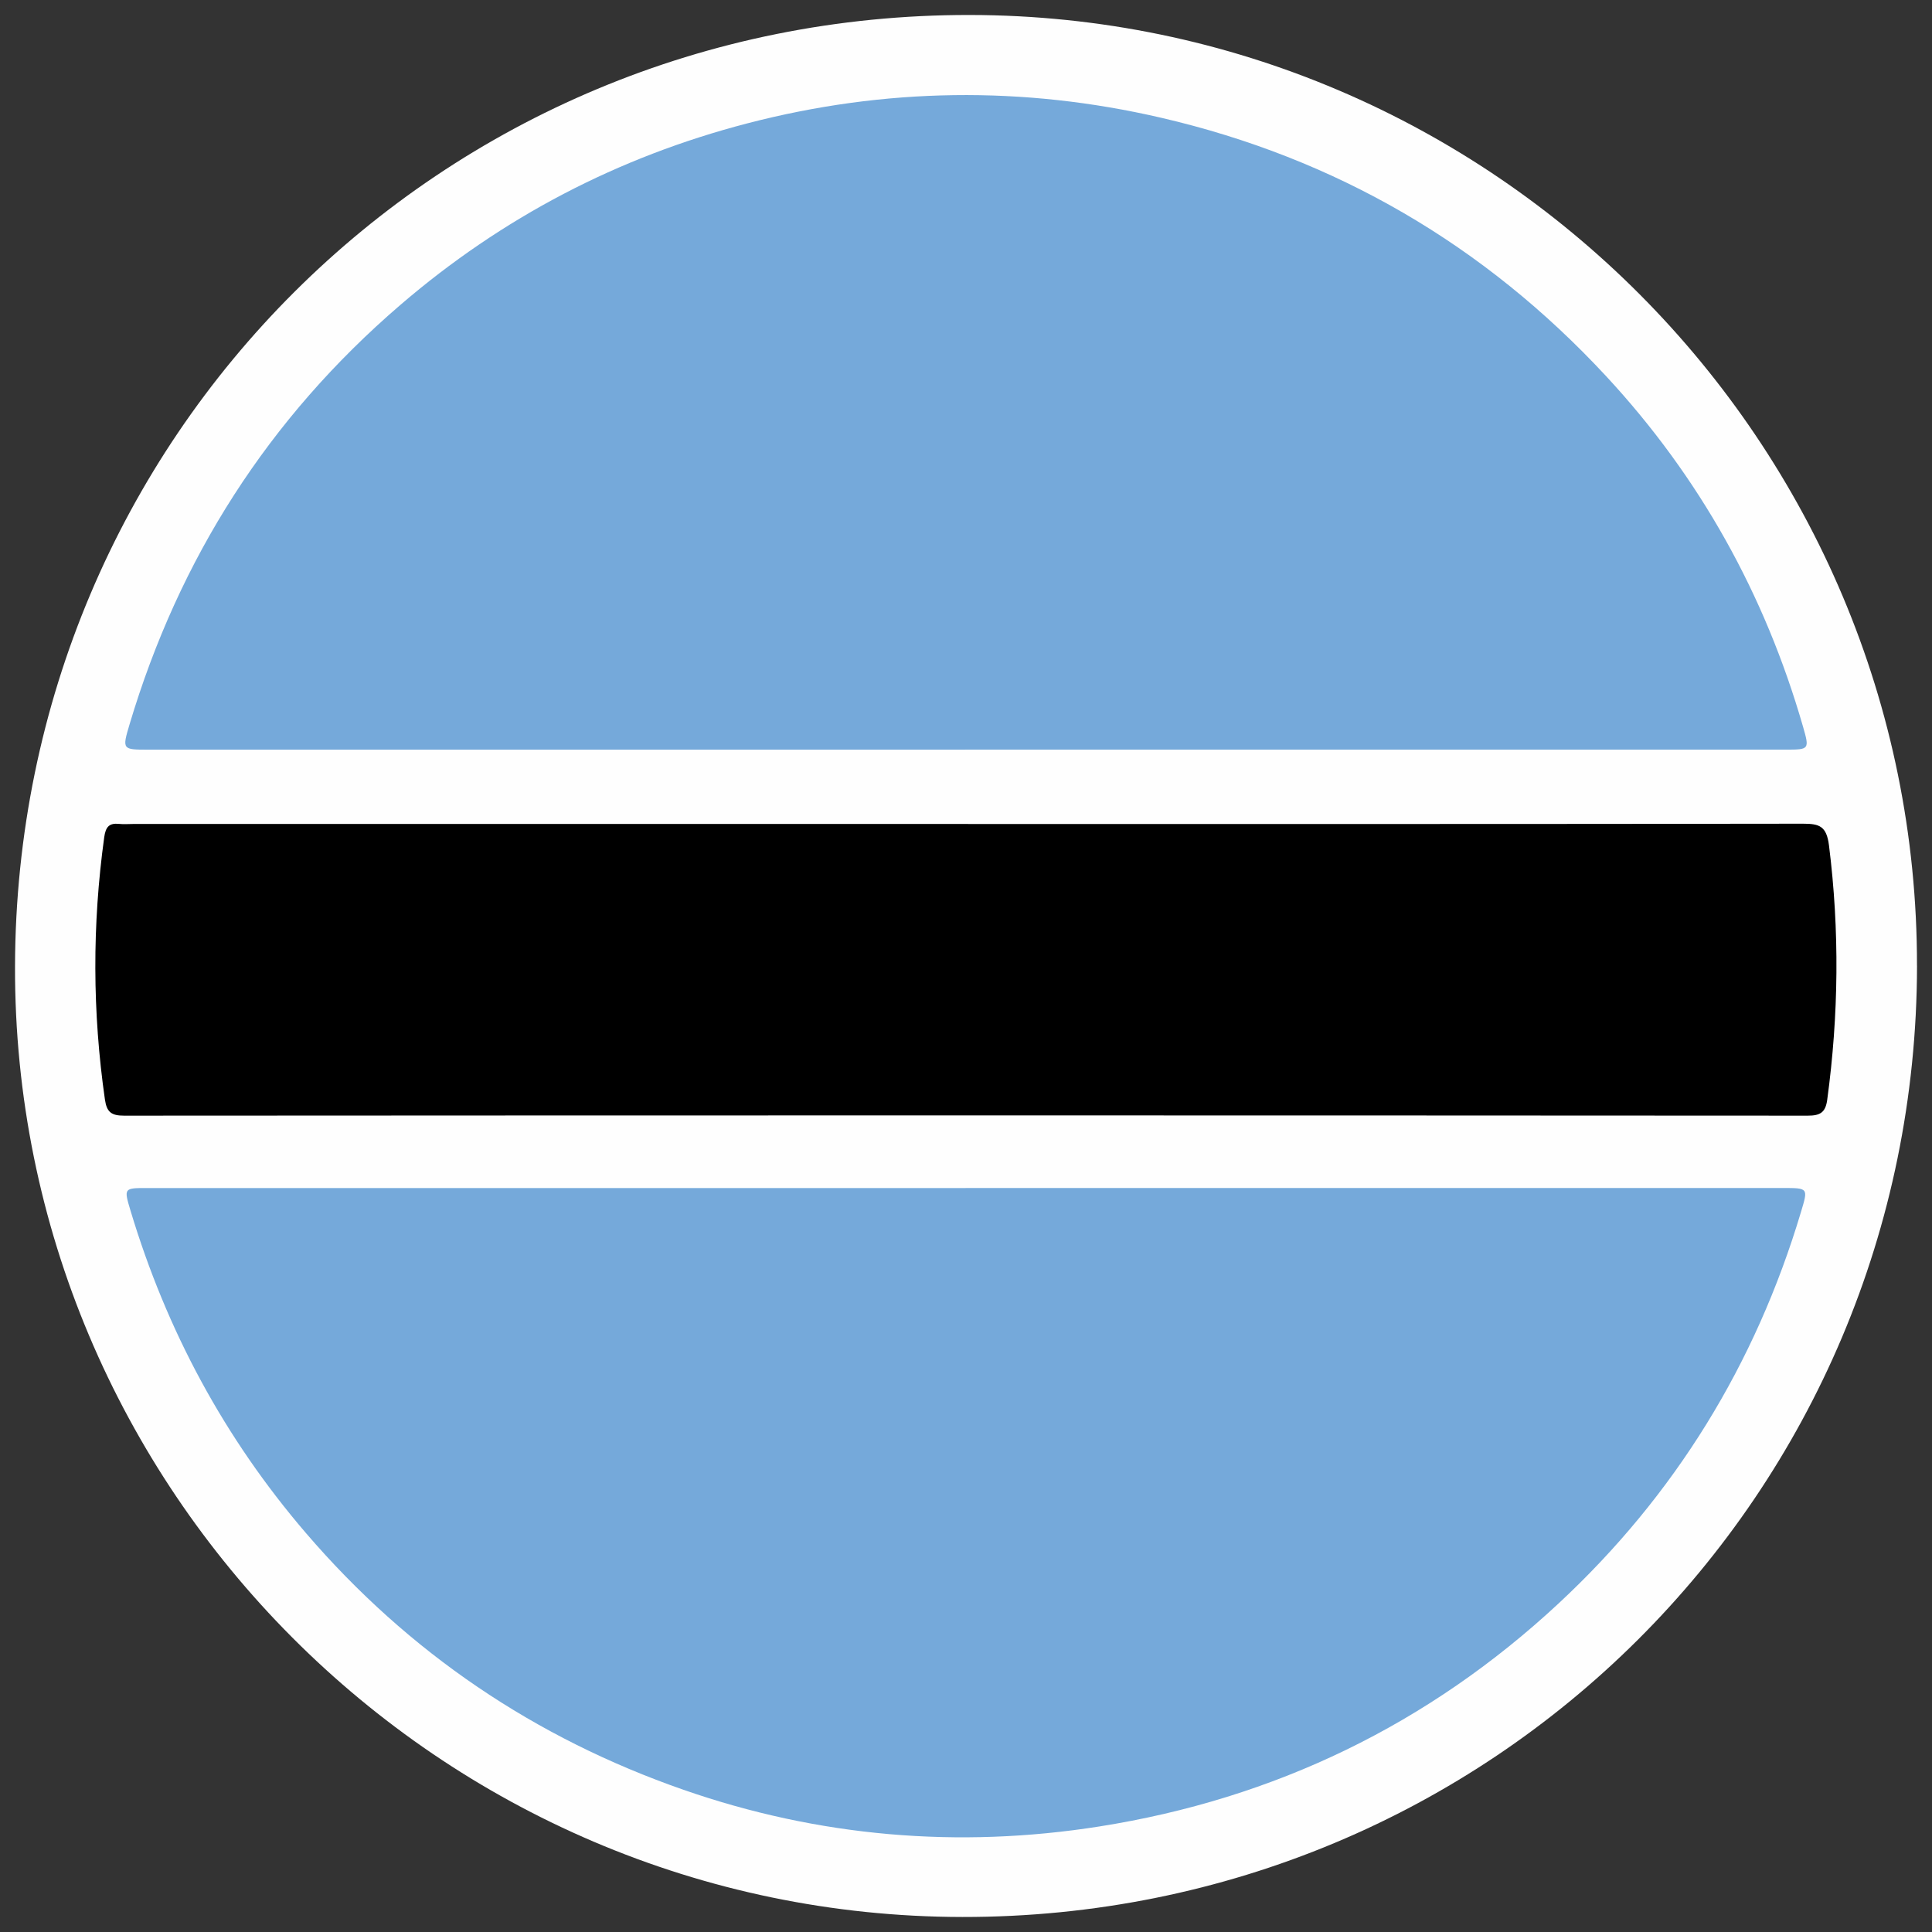 <svg xmlns="http://www.w3.org/2000/svg" viewBox="0 0 512 512"><rect x="0" y="0" width="512" height="512" fill="#333333" stroke="none"/><defs><style>.b{fill:#fefefe;}.c{fill:#717171;}.d{fill:#75a9da;}</style></defs><g id="a"><path class="c" d="M243.1,502.13c2-1.52,4-1.53,6,0h-6Z"></path><g><path class="b" d="M508.03,255.91c-.17,140.07-112.78,252.28-252.99,252.11-138.54-.17-251.43-113.45-251.06-251.93C4.35,115.79,116.74,3.8,256.98,3.97c138.56,.17,251.21,113.24,251.04,251.94Z"></path><path class="d" d="M255.71,198.67c-72.15,0-144.29,0-216.44,0-6.85,0-6.93-.03-4.94-6.7,13.14-43.99,36.82-81.11,71.72-111.12,27.01-23.23,57.75-39.26,92.09-48.18,36.33-9.44,72.96-9.95,109.59-1.46,46.28,10.74,85.62,33.68,117.89,68.46,24.79,26.72,42.09,57.82,52.19,92.87,1.75,6.08,1.68,6.12-4.58,6.12-72.5,0-145.01,0-217.51,0Z"></path><path class="d" d="M255.92,314.83c72.14,0,144.29,0,216.43,0,6.92,0,6.84-.02,4.94,6.32-12.07,40.38-33.4,75.09-64.25,103.78-34.49,32.07-75.25,51.76-121.69,59.1-37.42,5.91-74.41,2.75-110.2-9.71-39.33-13.69-72.83-36.29-100.09-68.06-21.62-25.19-36.92-53.69-46.46-85.38-1.81-6.02-1.78-6.04,4.34-6.04,72.32,0,144.65,0,216.97,0Z"></path><path d="M256.56,218.37c73.75,0,147.5,.03,221.24-.08,4.36,0,6.25,.62,6.9,5.75,2.83,22.54,2.58,44.97-.47,67.43-.45,3.32-1.84,4.2-5.14,4.19-148.74-.09-297.48-.09-446.22,0-3.35,0-4.58-.94-5.06-4.25-3.33-23.18-3.39-46.33-.19-69.53,.38-2.71,1.27-3.82,3.95-3.54,1.23,.13,2.49,.02,3.73,.02,73.75,0,147.49,0,221.24,0Z"></path></g></g></svg>